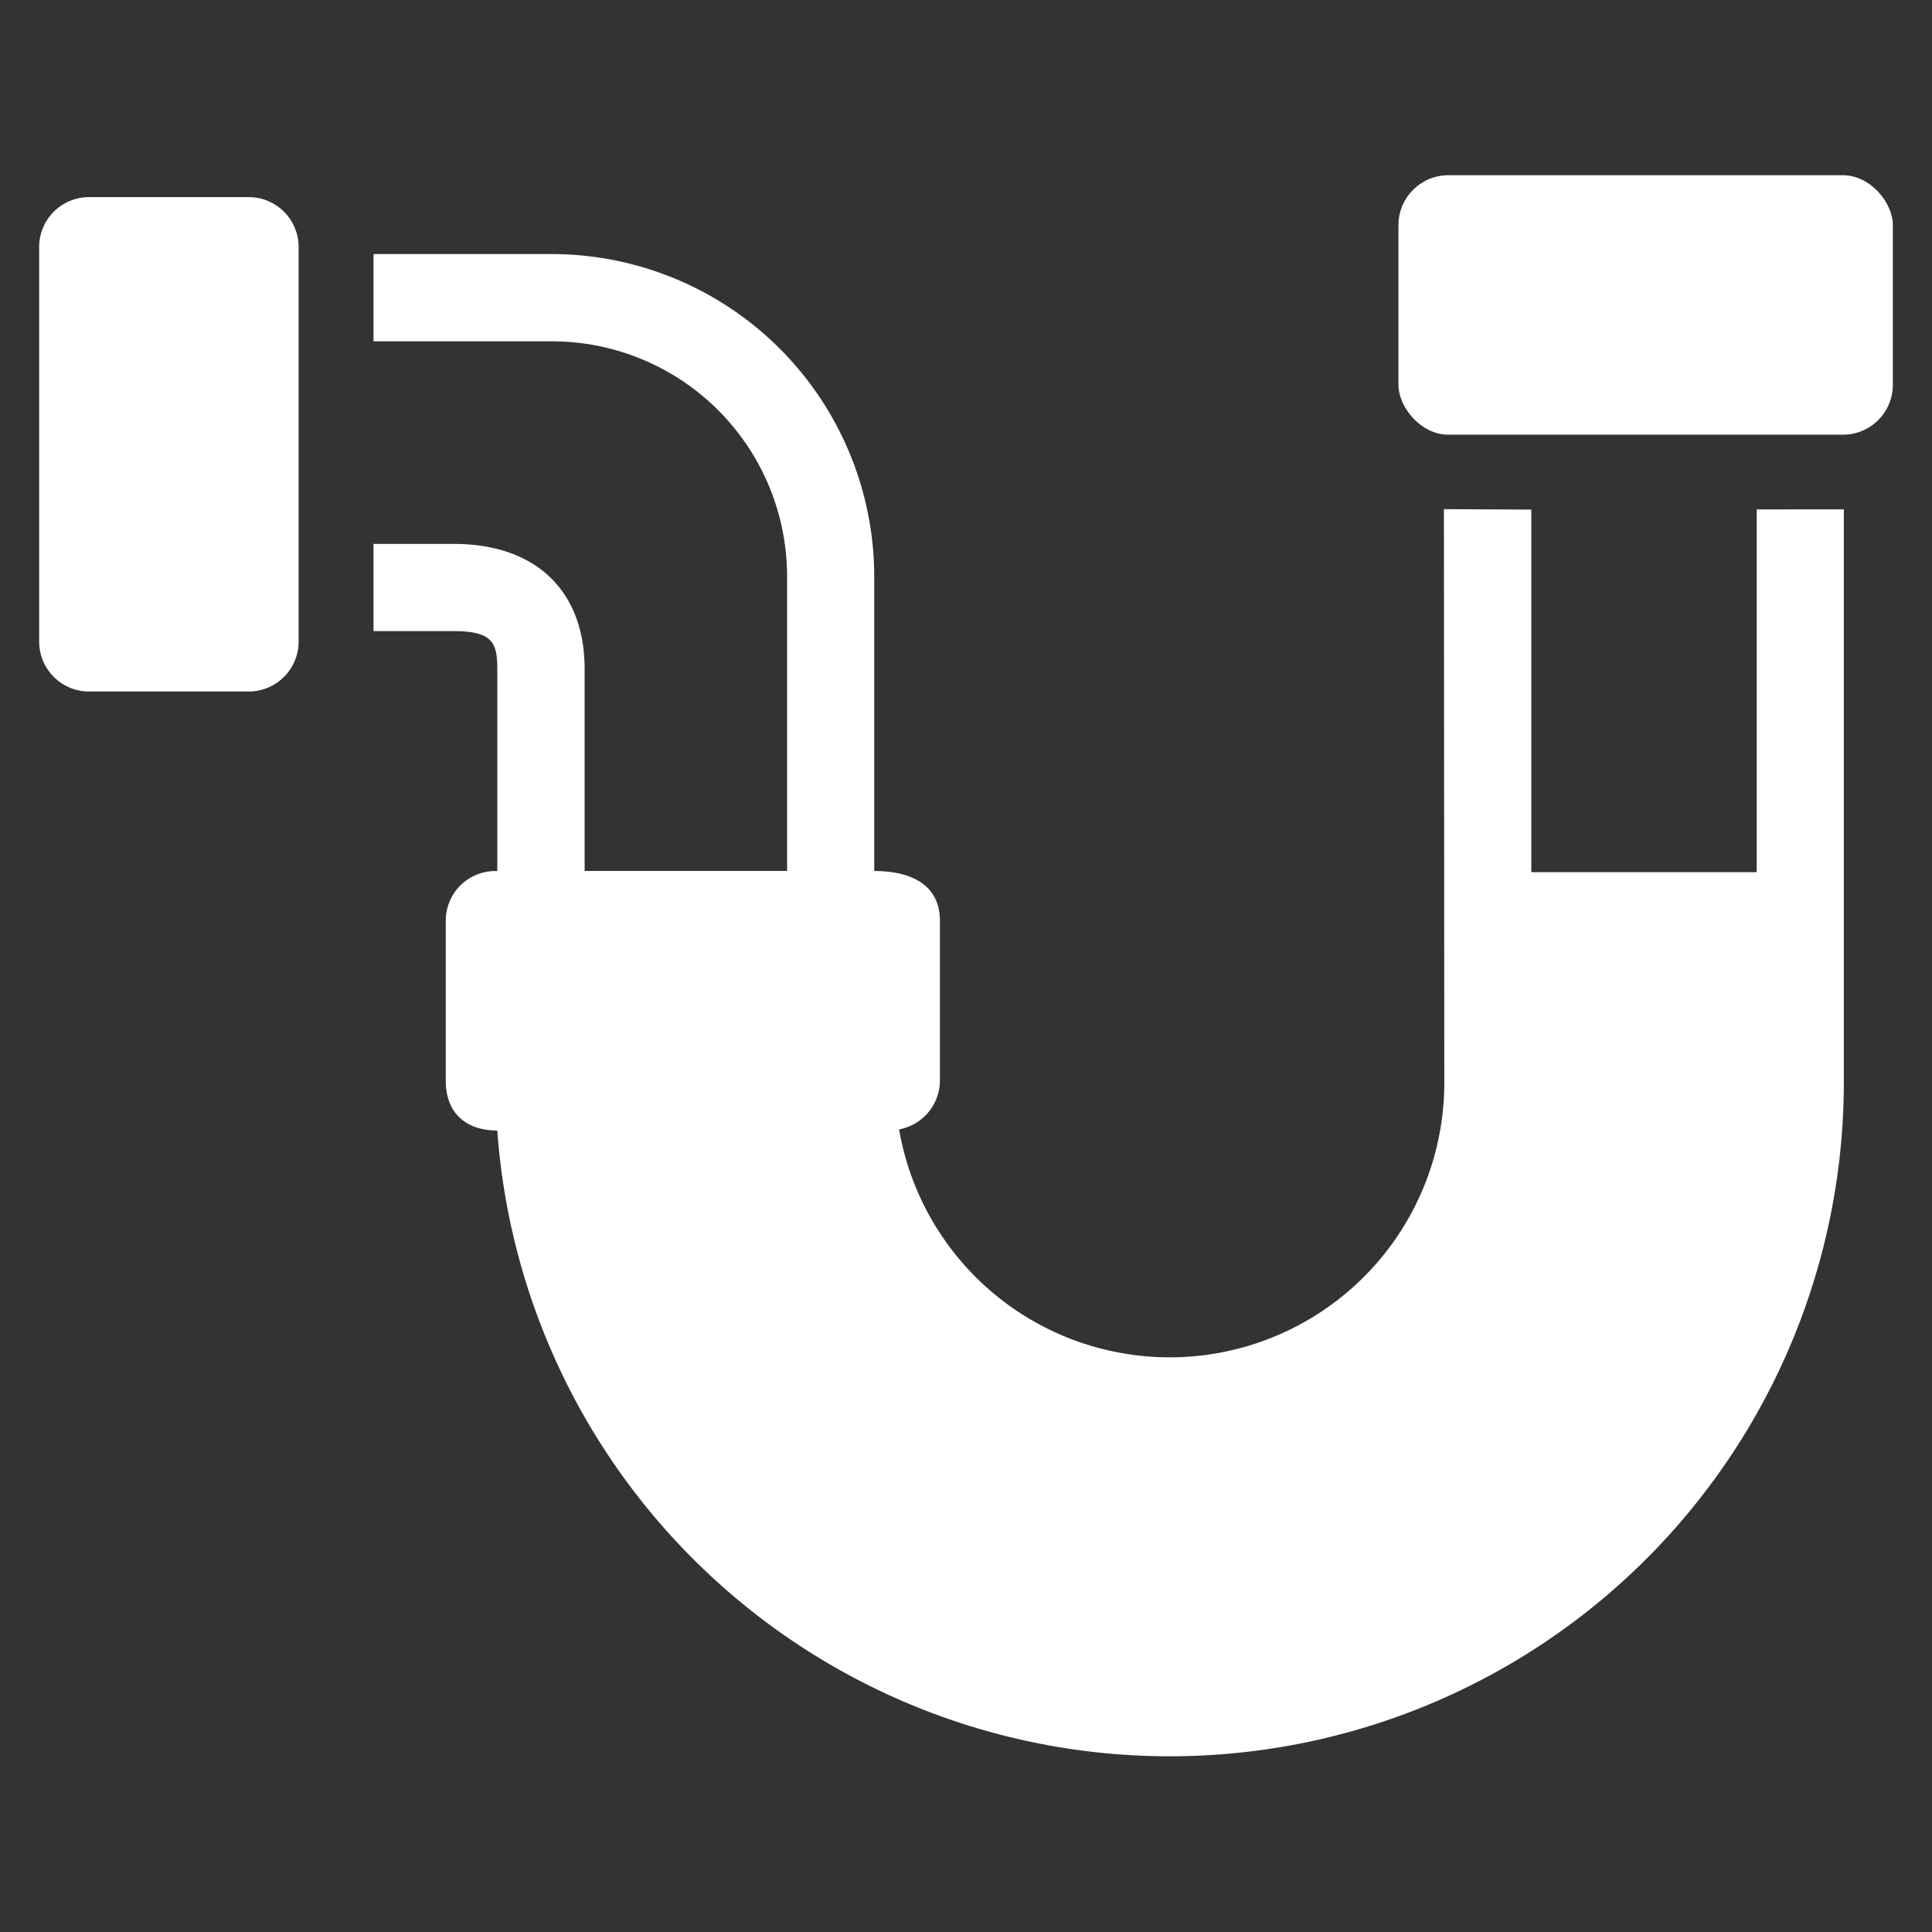 <svg id="Icons" xmlns="http://www.w3.org/2000/svg" viewBox="0 0 300 300"><rect x="0" y="0" width="300" height="300" fill="#333333" stroke="none"/><defs><style>.cls-1{fill:#fff;}</style></defs><title>Artboard 6 copy 2</title><path class="cls-1" d="M77.22,103.89v31.37a7.69,7.69,0,0,0-8,7.75V167.8c0,5.33,3.45,7.75,8,7.75a104.68,104.68,0,0,0,209.09-7.45l0-89-.18,0H272.78v56.33h-35V79.13l-13.57-.07.06,89a42.64,42.64,0,0,1-84.66,7.31,7.74,7.74,0,0,0,6.34-7.6V143c0-5.7-4.59-7.75-10.2-7.75V89.51A50.12,50.12,0,0,0,85.73,39.45H58V53H85.73a36.53,36.53,0,0,1,36.49,36.49v45.75H90.78V103.89c0-12.17-7.59-19.43-20.3-19.43H58V98H70.48C76.55,98,77.22,99.9,77.22,103.89Z"/><rect class="cls-1" x="217.15" y="27.21" width="76.77" height="40.29" rx="7.75"/><path class="cls-1" d="M13.83,107.38H38.62a7.76,7.76,0,0,0,7.75-7.75V38.36a7.74,7.74,0,0,0-7.75-7.75H13.83a7.74,7.74,0,0,0-7.75,7.75V99.63A7.76,7.76,0,0,0,13.83,107.38Z"/></svg>